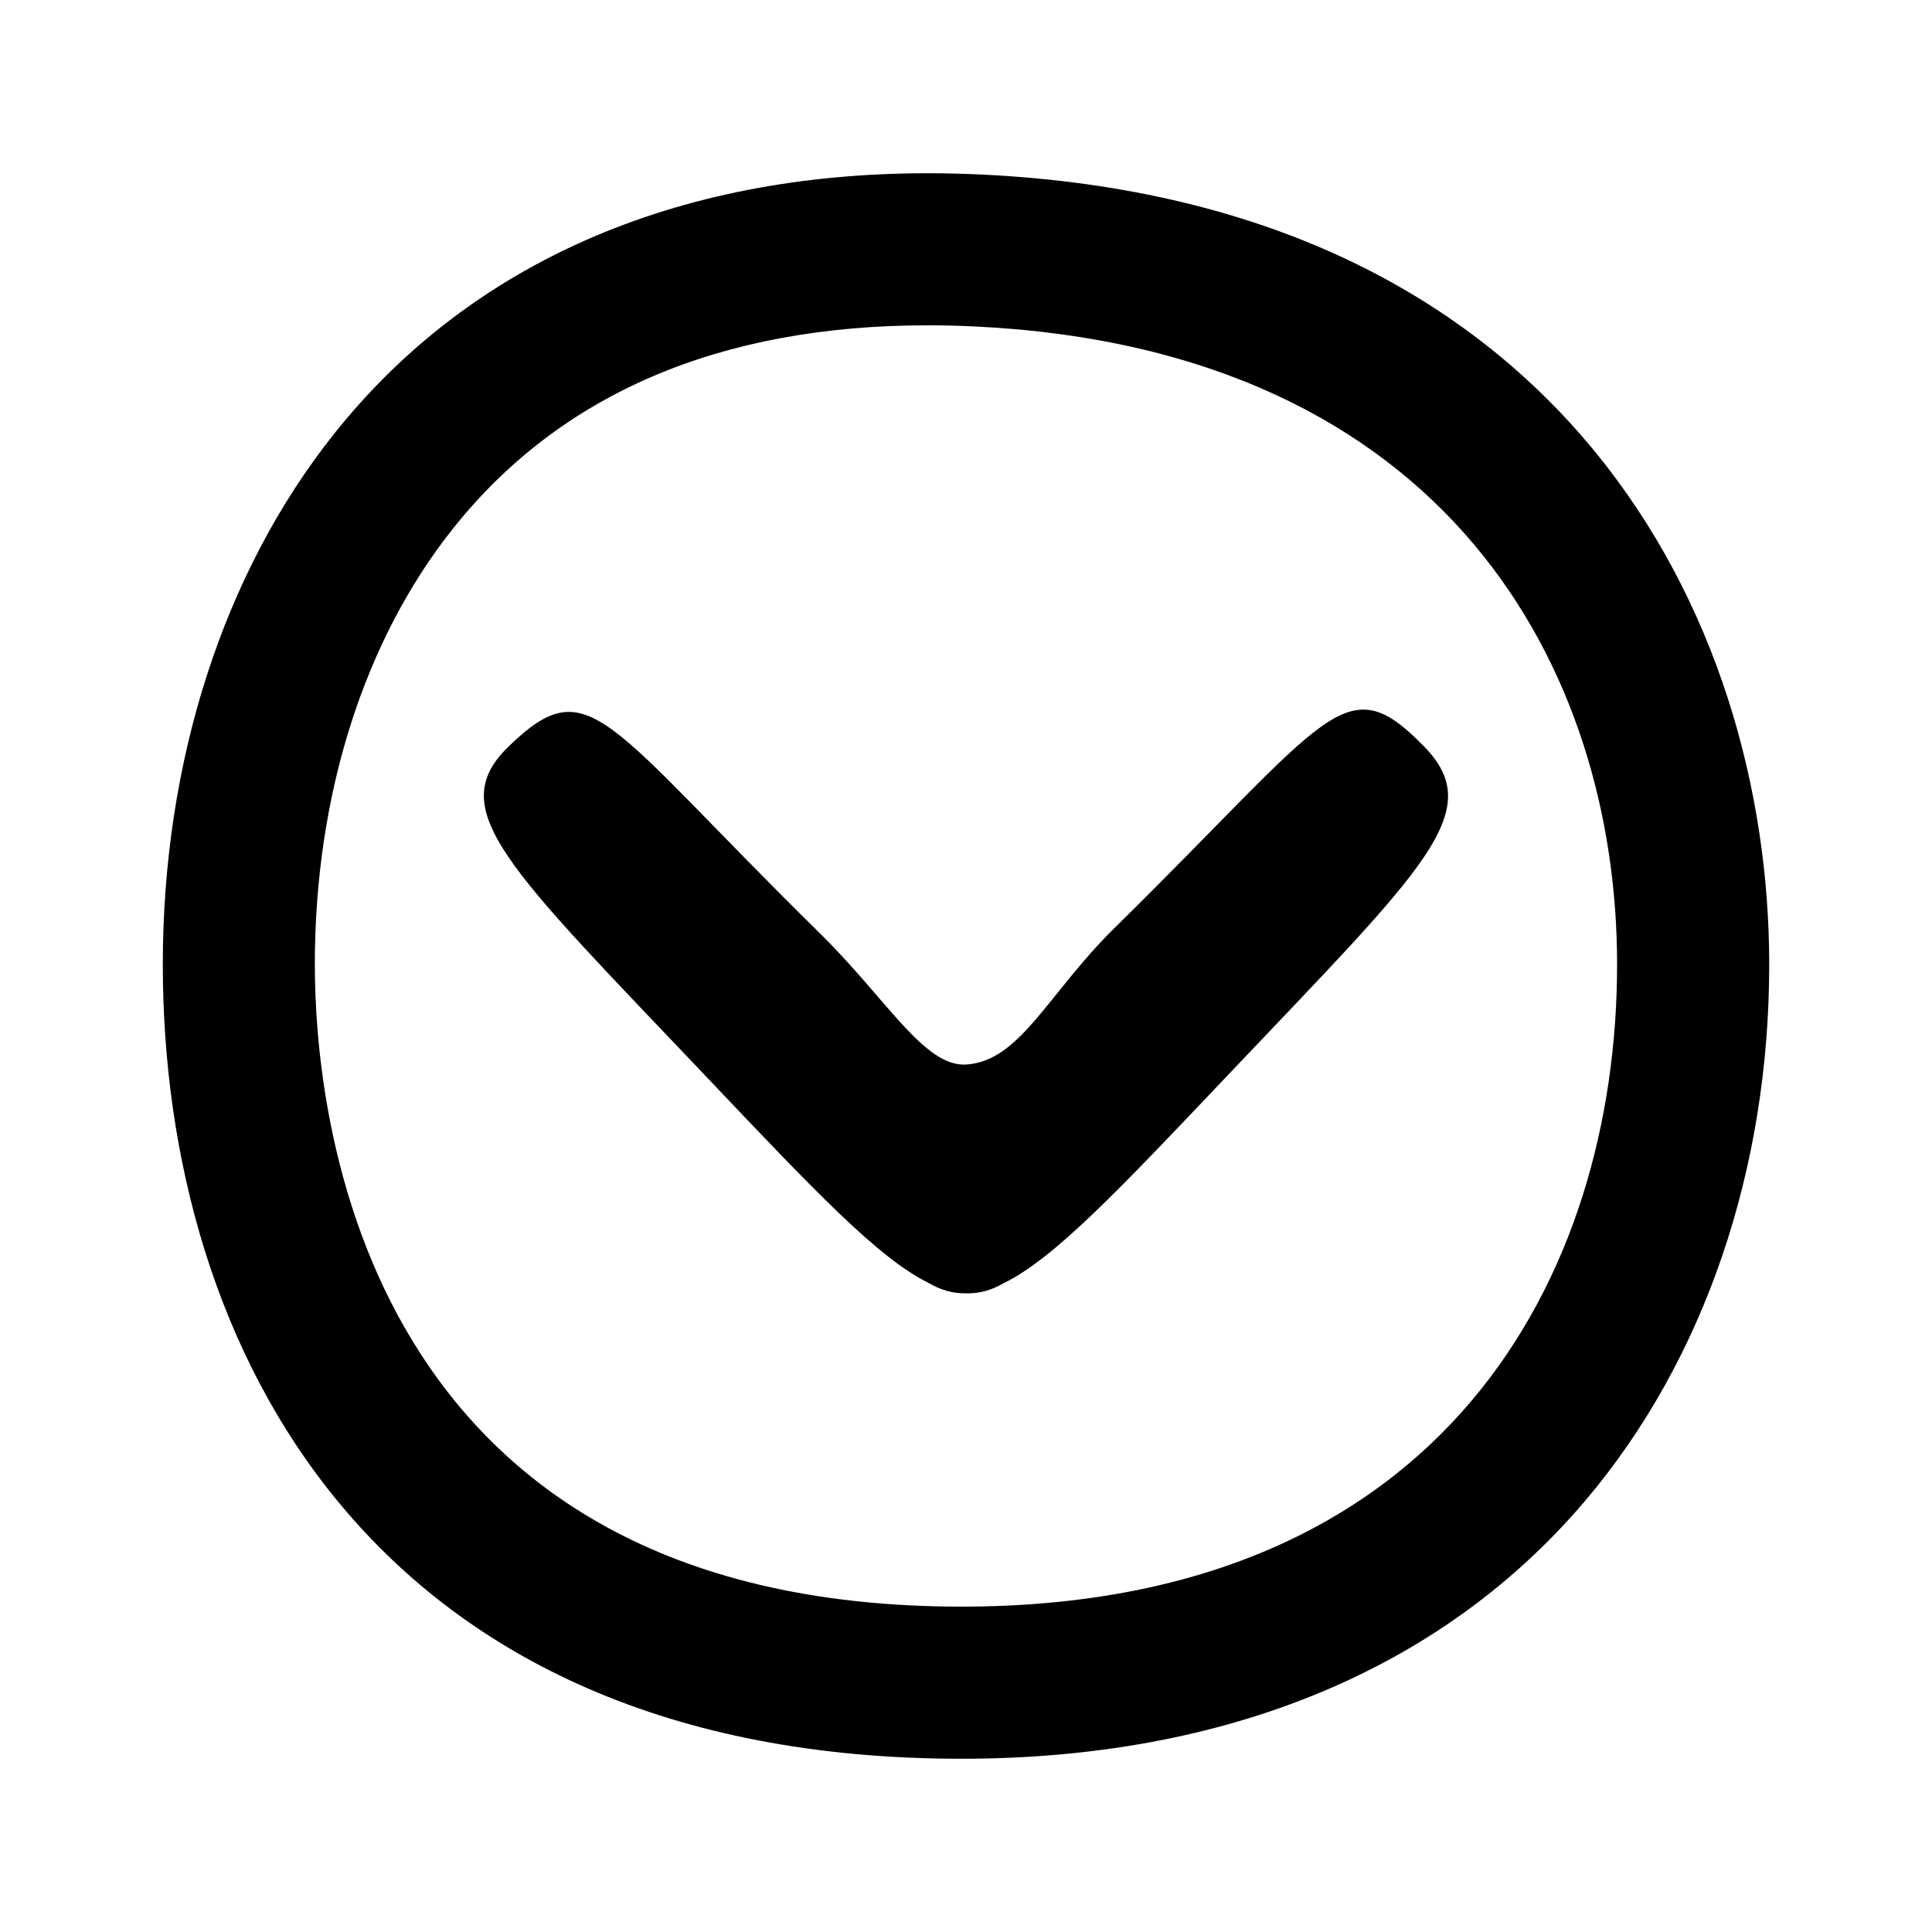 <?xml version="1.0" encoding="UTF-8"?>
<!-- Uploaded to: SVG Repo, www.svgrepo.com, Generator: SVG Repo Mixer Tools -->
<svg fill="#000000" width="800px" height="800px" version="1.1" viewBox="144 144 512 512" xmlns="http://www.w3.org/2000/svg">
 <path d="m398.82 610.09c70.426 0 127.72-23.809 165.68-68.855 31.18-37.004 48.359-87.309 48.359-141.65 0-91.863-54.566-201.8-208.35-209.31-4.918-0.242-9.844-0.363-14.641-0.363h-0.02c-66.977 0-121.39 23.895-157.34 69.098-29.258 36.77-45.363 86.691-45.363 140.57-0.004 101.77 55.609 210.51 211.68 210.51zm-134.79-325.99c28.445-35.762 70.77-53.887 125.81-53.887h0.02c4.125 0 8.367 0.105 12.676 0.312 125.35 6.117 170.01 91.34 170.01 169.05 0 82.281-45.641 170.2-173.73 170.2-159.02 0-171.38-130.27-171.38-170.2 0.004-44.805 13.004-85.812 36.598-115.48zm126.18 199.96c3.234 1.883 6.473 2.769 9.879 2.684 3.41 0.086 6.641-0.797 9.879-2.68 13.387-6.508 30.613-24.777 58.73-54.406 53.141-56.004 69.613-70.562 52.648-87.895-20.949-21.391-24.516-8.359-81.984 48.16-17.68 17.375-24.992 35.281-39.281 36.188-11.129 0.715-21.113-17.391-38.789-34.762-57.461-56.516-61.035-70.262-82.453-49.578-17.453 16.859-0.504 31.891 52.645 87.895 28.109 29.621 45.34 47.883 58.727 54.395z"/>
</svg>